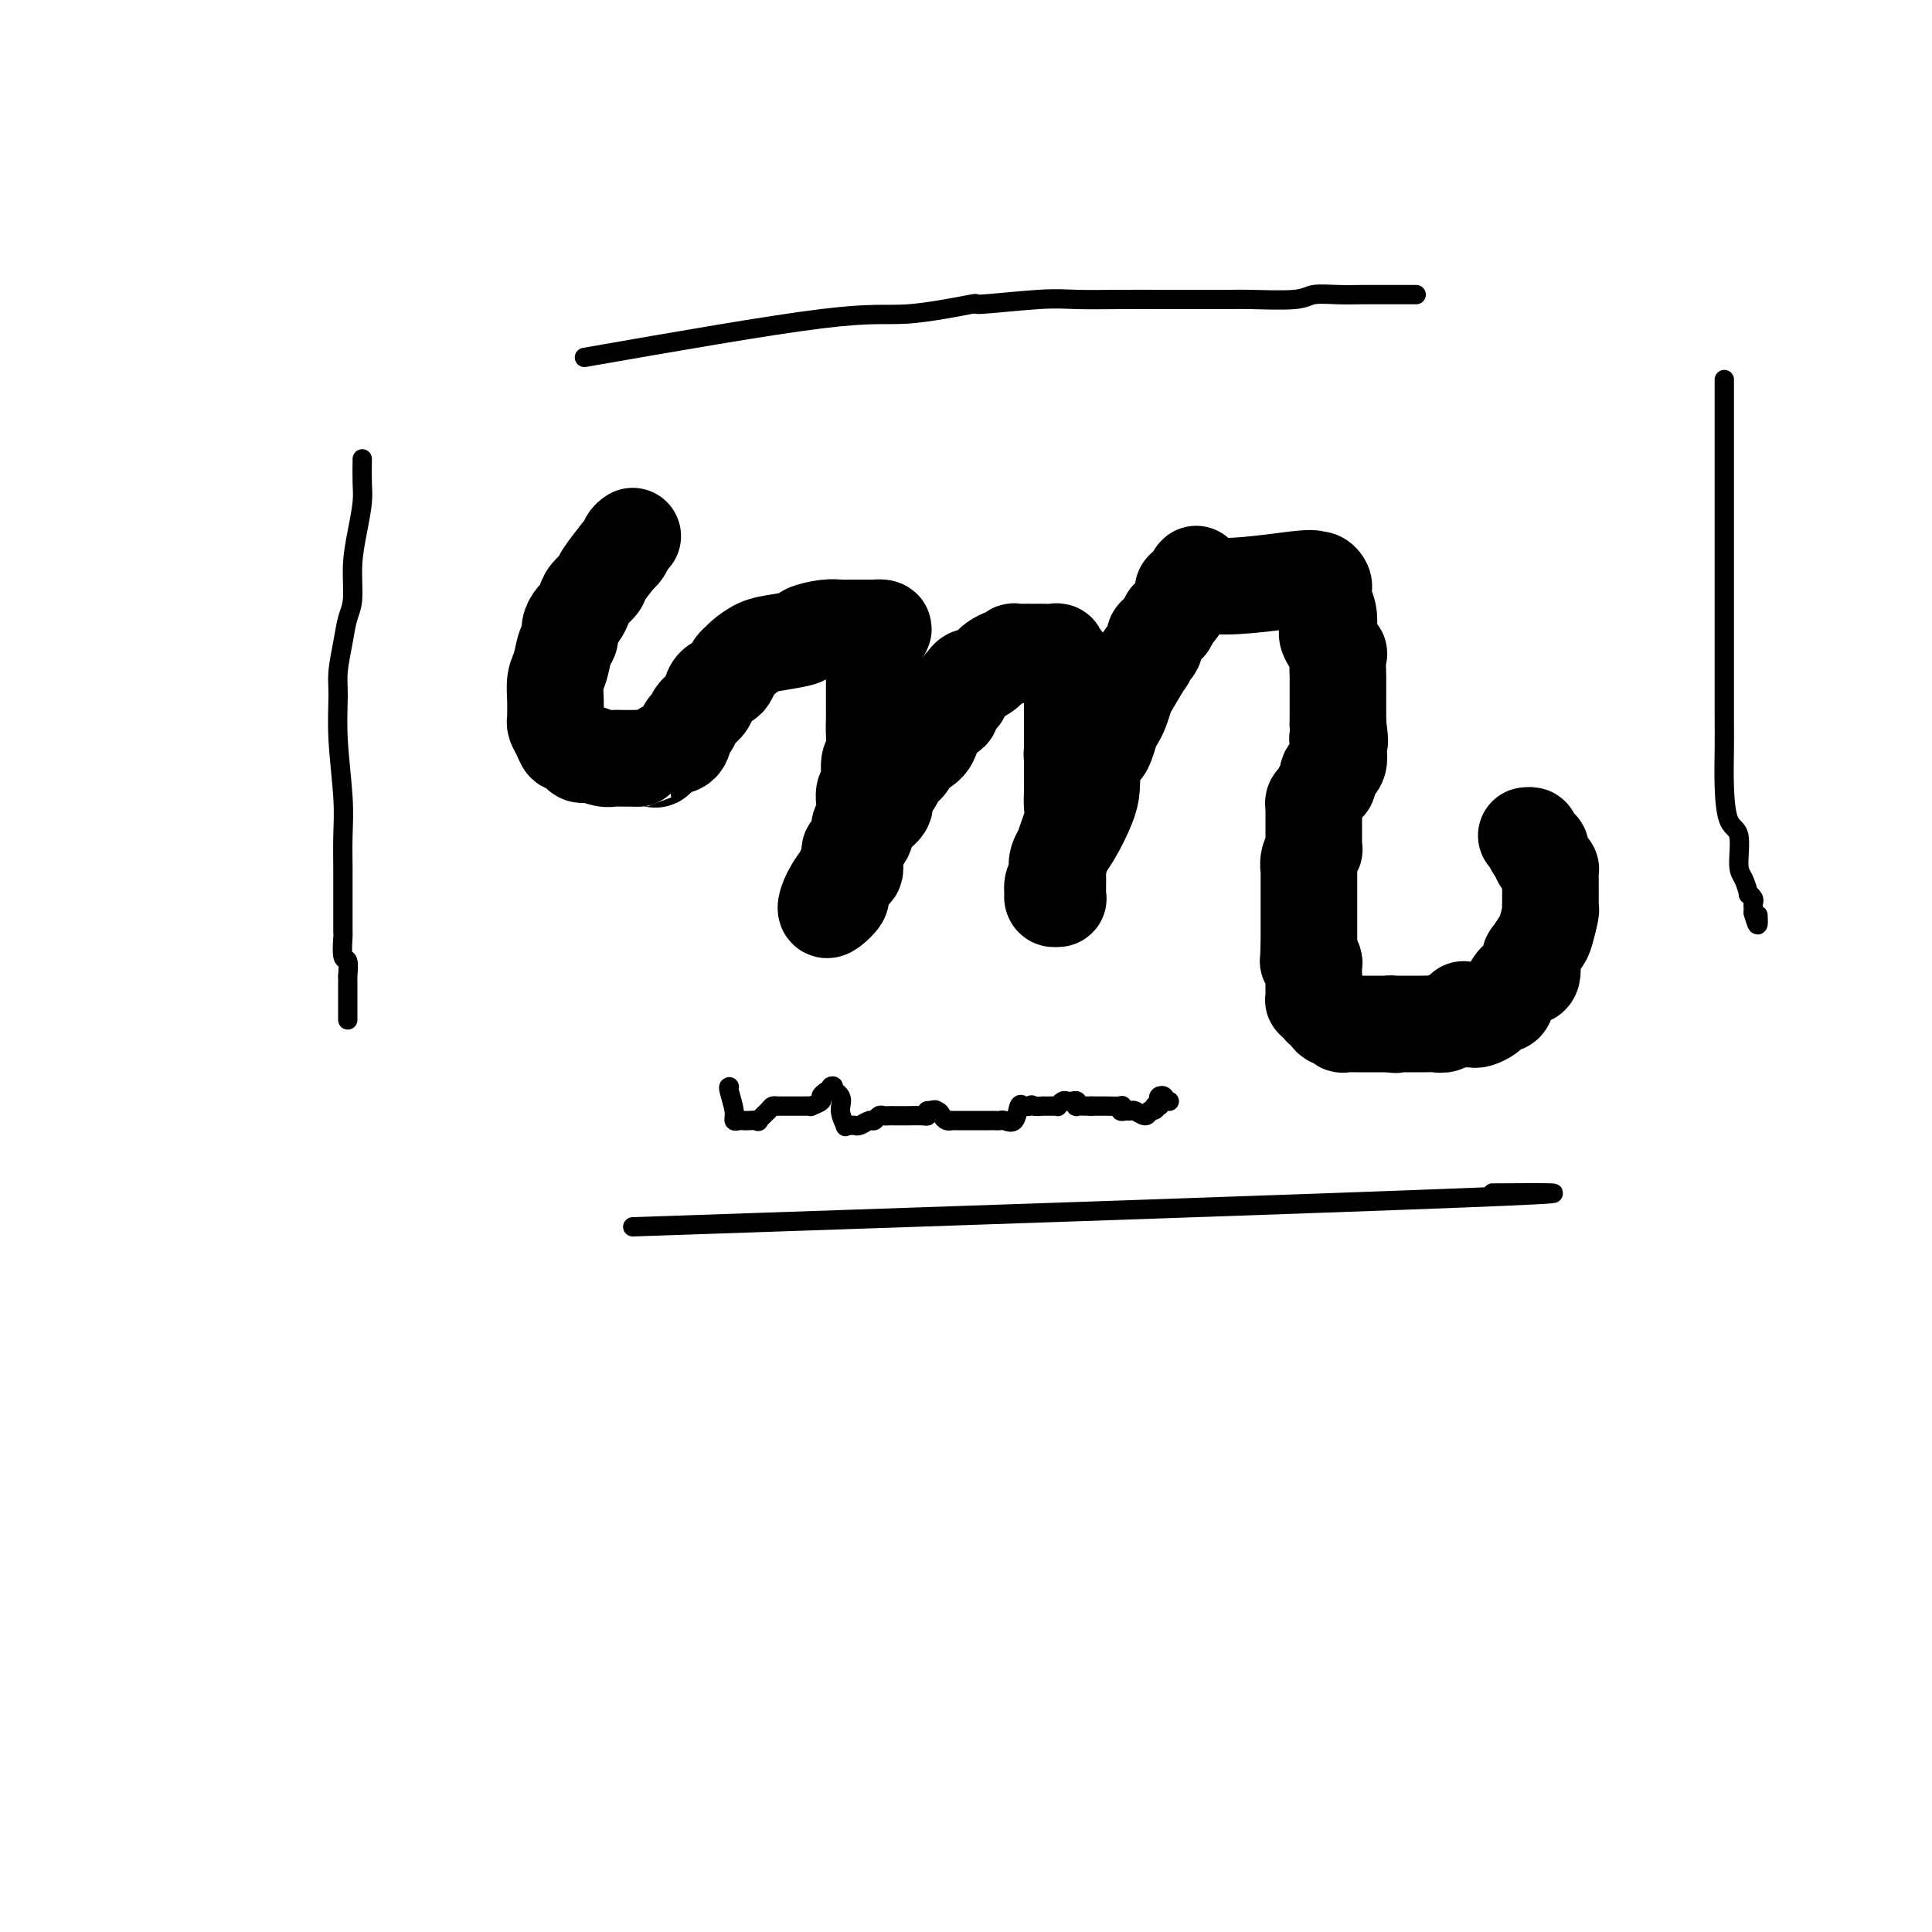 <svg viewBox='0 0 400 400' version='1.1' xmlns='http://www.w3.org/2000/svg' xmlns:xlink='http://www.w3.org/1999/xlink'><g fill='none' stroke='#000000' stroke-width='20' stroke-linecap='round' stroke-linejoin='round'><path d='M131,111c-0.346,0.234 -0.692,0.469 -1,1c-0.308,0.531 -0.578,1.360 -1,2c-0.422,0.640 -0.995,1.092 -1,1c-0.005,-0.092 0.560,-0.727 0,0c-0.560,0.727 -2.244,2.814 -3,4c-0.756,1.186 -0.583,1.469 -1,2c-0.417,0.531 -1.422,1.311 -2,2c-0.578,0.689 -0.728,1.287 -1,2c-0.272,0.713 -0.664,1.540 -1,2c-0.336,0.460 -0.615,0.553 -1,1c-0.385,0.447 -0.878,1.248 -1,2c-0.122,0.752 0.125,1.453 0,2c-0.125,0.547 -0.622,0.938 -1,2c-0.378,1.062 -0.637,2.796 -1,4c-0.363,1.204 -0.830,1.880 -1,3c-0.170,1.120 -0.043,2.684 0,4c0.043,1.316 0.001,2.385 0,3c-0.001,0.615 0.040,0.776 0,1c-0.040,0.224 -0.162,0.512 0,1c0.162,0.488 0.607,1.175 1,2c0.393,0.825 0.733,1.789 1,2c0.267,0.211 0.459,-0.332 1,0c0.541,0.332 1.429,1.539 2,2c0.571,0.461 0.824,0.176 1,0c0.176,-0.176 0.274,-0.243 1,0c0.726,0.243 2.078,0.797 3,1c0.922,0.203 1.412,0.054 2,0c0.588,-0.054 1.274,-0.015 2,0c0.726,0.015 1.493,0.004 2,0c0.507,-0.004 0.753,-0.002 1,0'/><path d='M132,157c1.972,0.163 0.903,0.071 1,0c0.097,-0.071 1.360,-0.121 2,0c0.640,0.121 0.658,0.412 1,0c0.342,-0.412 1.008,-1.528 2,-2c0.992,-0.472 2.311,-0.300 3,-1c0.689,-0.700 0.748,-2.270 1,-3c0.252,-0.730 0.696,-0.619 1,-1c0.304,-0.381 0.466,-1.254 1,-2c0.534,-0.746 1.438,-1.365 2,-2c0.562,-0.635 0.780,-1.287 1,-2c0.220,-0.713 0.440,-1.487 1,-2c0.560,-0.513 1.458,-0.766 2,-1c0.542,-0.234 0.728,-0.448 1,-1c0.272,-0.552 0.629,-1.443 1,-2c0.371,-0.557 0.755,-0.779 1,-1c0.245,-0.221 0.349,-0.440 1,-1c0.651,-0.560 1.847,-1.460 3,-2c1.153,-0.540 2.262,-0.719 4,-1c1.738,-0.281 4.104,-0.664 5,-1c0.896,-0.336 0.321,-0.626 1,-1c0.679,-0.374 2.611,-0.832 4,-1c1.389,-0.168 2.237,-0.045 3,0c0.763,0.045 1.443,0.012 2,0c0.557,-0.012 0.990,-0.003 1,0c0.010,0.003 -0.405,0.001 0,0c0.405,-0.001 1.628,-0.000 2,0c0.372,0.000 -0.106,0.000 0,0c0.106,-0.000 0.798,-0.000 1,0c0.202,0.000 -0.085,0.000 0,0c0.085,-0.000 0.543,-0.000 1,0'/><path d='M181,130c3.713,-0.327 0.995,0.856 0,2c-0.995,1.144 -0.267,2.248 0,3c0.267,0.752 0.072,1.153 0,2c-0.072,0.847 -0.019,2.140 0,3c0.019,0.860 0.006,1.288 0,2c-0.006,0.712 -0.006,1.708 0,3c0.006,1.292 0.017,2.882 0,4c-0.017,1.118 -0.061,1.766 0,3c0.061,1.234 0.227,3.056 0,4c-0.227,0.944 -0.845,1.010 -1,2c-0.155,0.990 0.154,2.904 0,4c-0.154,1.096 -0.772,1.375 -1,2c-0.228,0.625 -0.065,1.595 0,2c0.065,0.405 0.031,0.245 0,1c-0.031,0.755 -0.060,2.424 0,3c0.060,0.576 0.210,0.057 0,0c-0.210,-0.057 -0.778,0.348 -1,1c-0.222,0.652 -0.098,1.551 0,2c0.098,0.449 0.170,0.448 0,1c-0.170,0.552 -0.580,1.658 -1,2c-0.420,0.342 -0.848,-0.080 -1,0c-0.152,0.080 -0.027,0.662 0,1c0.027,0.338 -0.044,0.431 0,1c0.044,0.569 0.204,1.615 0,2c-0.204,0.385 -0.773,0.110 -1,0c-0.227,-0.110 -0.114,-0.055 0,0'/><path d='M175,180c-0.946,4.135 -0.313,2.474 0,2c0.313,-0.474 0.304,0.239 0,1c-0.304,0.761 -0.903,1.570 -1,2c-0.097,0.430 0.309,0.482 0,1c-0.309,0.518 -1.332,1.501 -2,2c-0.668,0.499 -0.980,0.513 -1,0c-0.020,-0.513 0.251,-1.554 1,-3c0.749,-1.446 1.977,-3.296 3,-4c1.023,-0.704 1.841,-0.261 2,-1c0.159,-0.739 -0.341,-2.658 0,-4c0.341,-1.342 1.524,-2.107 2,-3c0.476,-0.893 0.245,-1.916 1,-3c0.755,-1.084 2.497,-2.230 3,-3c0.503,-0.770 -0.232,-1.165 0,-2c0.232,-0.835 1.431,-2.109 2,-3c0.569,-0.891 0.507,-1.398 1,-2c0.493,-0.602 1.541,-1.298 2,-2c0.459,-0.702 0.329,-1.410 1,-2c0.671,-0.590 2.141,-1.060 3,-2c0.859,-0.940 1.106,-2.348 1,-3c-0.106,-0.652 -0.564,-0.546 0,-1c0.564,-0.454 2.152,-1.468 3,-2c0.848,-0.532 0.957,-0.580 1,-1c0.043,-0.420 0.022,-1.210 0,-2'/><path d='M197,145c4.285,-6.709 2.496,-1.983 2,-1c-0.496,0.983 0.300,-1.778 1,-3c0.700,-1.222 1.305,-0.906 2,-1c0.695,-0.094 1.481,-0.599 2,-1c0.519,-0.401 0.770,-0.700 1,-1c0.230,-0.300 0.438,-0.602 1,-1c0.562,-0.398 1.478,-0.891 2,-1c0.522,-0.109 0.651,0.167 1,0c0.349,-0.167 0.920,-0.777 1,-1c0.080,-0.223 -0.329,-0.060 0,0c0.329,0.060 1.397,0.016 2,0c0.603,-0.016 0.743,-0.004 1,0c0.257,0.004 0.633,-0.000 1,0c0.367,0.000 0.726,0.004 1,0c0.274,-0.004 0.464,-0.016 1,0c0.536,0.016 1.419,0.061 2,0c0.581,-0.061 0.858,-0.229 1,0c0.142,0.229 0.147,0.856 0,1c-0.147,0.144 -0.446,-0.194 0,0c0.446,0.194 1.636,0.921 2,2c0.364,1.079 -0.099,2.512 0,3c0.099,0.488 0.758,0.033 1,0c0.242,-0.033 0.065,0.358 0,1c-0.065,0.642 -0.017,1.535 0,2c0.017,0.465 0.005,0.500 0,1c-0.005,0.500 -0.001,1.464 0,2c0.001,0.536 0.000,0.644 0,1c-0.000,0.356 -0.000,0.959 0,2c0.000,1.041 0.000,2.521 0,4'/><path d='M222,154c0.619,3.332 0.166,2.162 0,2c-0.166,-0.162 -0.045,0.684 0,1c0.045,0.316 0.014,0.101 0,1c-0.014,0.899 -0.010,2.911 0,4c0.010,1.089 0.027,1.255 0,2c-0.027,0.745 -0.098,2.068 0,3c0.098,0.932 0.366,1.473 0,3c-0.366,1.527 -1.366,4.040 -2,6c-0.634,1.960 -0.902,3.365 -1,4c-0.098,0.635 -0.026,0.498 0,1c0.026,0.502 0.007,1.641 0,2c-0.007,0.359 -0.001,-0.062 0,0c0.001,0.062 -0.004,0.606 0,1c0.004,0.394 0.015,0.637 0,1c-0.015,0.363 -0.056,0.845 0,1c0.056,0.155 0.210,-0.017 0,0c-0.210,0.017 -0.784,0.223 -1,0c-0.216,-0.223 -0.074,-0.877 0,-1c0.074,-0.123 0.081,0.283 0,0c-0.081,-0.283 -0.250,-1.254 0,-2c0.250,-0.746 0.918,-1.265 1,-2c0.082,-0.735 -0.423,-1.686 0,-3c0.423,-1.314 1.773,-2.991 3,-5c1.227,-2.009 2.330,-4.348 3,-6c0.670,-1.652 0.906,-2.615 1,-4c0.094,-1.385 0.047,-3.193 0,-5'/><path d='M226,158c1.488,-4.992 1.708,-3.472 2,-3c0.292,0.472 0.656,-0.105 1,-1c0.344,-0.895 0.667,-2.109 1,-3c0.333,-0.891 0.675,-1.459 1,-2c0.325,-0.541 0.634,-1.055 1,-2c0.366,-0.945 0.790,-2.322 1,-3c0.210,-0.678 0.208,-0.657 1,-2c0.792,-1.343 2.379,-4.051 3,-5c0.621,-0.949 0.274,-0.138 0,0c-0.274,0.138 -0.477,-0.397 0,-1c0.477,-0.603 1.634,-1.275 2,-2c0.366,-0.725 -0.059,-1.505 0,-2c0.059,-0.495 0.603,-0.706 1,-1c0.397,-0.294 0.646,-0.671 1,-1c0.354,-0.329 0.812,-0.609 1,-1c0.188,-0.391 0.106,-0.891 0,-1c-0.106,-0.109 -0.235,0.174 0,0c0.235,-0.174 0.834,-0.806 1,-1c0.166,-0.194 -0.100,0.049 0,0c0.100,-0.049 0.565,-0.392 1,-1c0.435,-0.608 0.838,-1.483 1,-2c0.162,-0.517 0.082,-0.678 0,-1c-0.082,-0.322 -0.166,-0.806 0,-1c0.166,-0.194 0.583,-0.097 1,0'/><path d='M246,122c2.969,-5.734 0.393,-2.069 4,-1c3.607,1.069 13.398,-0.457 18,-1c4.602,-0.543 4.017,-0.102 4,0c-0.017,0.102 0.535,-0.136 1,0c0.465,0.136 0.843,0.645 1,1c0.157,0.355 0.093,0.555 0,1c-0.093,0.445 -0.213,1.136 0,2c0.213,0.864 0.761,1.902 1,3c0.239,1.098 0.169,2.256 0,3c-0.169,0.744 -0.438,1.073 0,2c0.438,0.927 1.581,2.450 2,3c0.419,0.550 0.112,0.125 0,1c-0.112,0.875 -0.030,3.049 0,4c0.030,0.951 0.008,0.678 0,1c-0.008,0.322 -0.002,1.238 0,2c0.002,0.762 0.001,1.369 0,2c-0.001,0.631 -0.000,1.285 0,2c0.000,0.715 0.000,1.490 0,2c-0.000,0.510 -0.000,0.755 0,1'/><path d='M277,150c0.771,5.265 0.199,3.427 0,3c-0.199,-0.427 -0.024,0.558 0,1c0.024,0.442 -0.102,0.341 0,1c0.102,0.659 0.431,2.078 0,3c-0.431,0.922 -1.622,1.346 -2,2c-0.378,0.654 0.056,1.538 0,2c-0.056,0.462 -0.604,0.504 -1,1c-0.396,0.496 -0.642,1.447 -1,2c-0.358,0.553 -0.828,0.708 -1,1c-0.172,0.292 -0.046,0.722 0,1c0.046,0.278 0.012,0.406 0,1c-0.012,0.594 -0.003,1.654 0,2c0.003,0.346 0.001,-0.022 0,0c-0.001,0.022 0.001,0.435 0,1c-0.001,0.565 -0.004,1.281 0,2c0.004,0.719 0.015,1.440 0,2c-0.015,0.560 -0.057,0.957 0,1c0.057,0.043 0.211,-0.268 0,0c-0.211,0.268 -0.789,1.116 -1,2c-0.211,0.884 -0.057,1.802 0,2c0.057,0.198 0.015,-0.326 0,0c-0.015,0.326 -0.004,1.502 0,2c0.004,0.498 0.001,0.317 0,1c-0.001,0.683 -0.000,2.229 0,3c0.000,0.771 0.000,0.768 0,1c-0.000,0.232 -0.000,0.700 0,2c0.000,1.300 0.000,3.431 0,4c-0.000,0.569 -0.000,-0.424 0,0c0.000,0.424 0.000,2.264 0,3c-0.000,0.736 -0.000,0.368 0,0'/><path d='M271,196c-0.215,5.040 -0.254,2.640 0,2c0.254,-0.640 0.800,0.480 1,1c0.200,0.520 0.054,0.440 0,1c-0.054,0.560 -0.014,1.762 0,2c0.014,0.238 0.003,-0.487 0,0c-0.003,0.487 0.002,2.186 0,3c-0.002,0.814 -0.012,0.744 0,1c0.012,0.256 0.046,0.838 0,1c-0.046,0.162 -0.171,-0.098 0,0c0.171,0.098 0.637,0.552 1,1c0.363,0.448 0.623,0.891 1,1c0.377,0.109 0.870,-0.115 1,0c0.130,0.115 -0.105,0.571 0,1c0.105,0.429 0.548,0.833 1,1c0.452,0.167 0.912,0.097 1,0c0.088,-0.097 -0.197,-0.222 0,0c0.197,0.222 0.874,0.792 1,1c0.126,0.208 -0.301,0.056 0,0c0.301,-0.056 1.328,-0.015 2,0c0.672,0.015 0.988,0.004 1,0c0.012,-0.004 -0.281,-0.001 0,0c0.281,0.001 1.136,0.000 2,0c0.864,-0.000 1.737,-0.000 2,0c0.263,0.000 -0.084,0.000 0,0c0.084,-0.000 0.600,-0.000 1,0c0.400,0.000 0.686,0.000 1,0c0.314,-0.000 0.657,-0.000 1,0'/><path d='M288,212c1.963,0.309 0.371,0.083 0,0c-0.371,-0.083 0.478,-0.022 1,0c0.522,0.022 0.717,0.006 1,0c0.283,-0.006 0.652,-0.002 1,0c0.348,0.002 0.673,0.000 1,0c0.327,-0.000 0.655,0.001 1,0c0.345,-0.001 0.708,-0.004 1,0c0.292,0.004 0.512,0.016 1,0c0.488,-0.016 1.244,-0.060 2,0c0.756,0.060 1.513,0.222 2,0c0.487,-0.222 0.705,-0.830 1,-1c0.295,-0.170 0.667,0.099 1,0c0.333,-0.099 0.628,-0.565 1,-1c0.372,-0.435 0.821,-0.839 1,-1c0.179,-0.161 0.090,-0.081 0,0'/><path d='M303,211c-0.087,-0.002 -0.174,-0.004 0,0c0.174,0.004 0.609,0.012 1,0c0.391,-0.012 0.739,-0.046 1,0c0.261,0.046 0.437,0.170 1,0c0.563,-0.170 1.514,-0.635 2,-1c0.486,-0.365 0.506,-0.631 1,-1c0.494,-0.369 1.463,-0.843 2,-1c0.537,-0.157 0.641,0.001 1,-1c0.359,-1.001 0.972,-3.163 2,-4c1.028,-0.837 2.470,-0.351 3,-1c0.530,-0.649 0.149,-2.433 0,-3c-0.149,-0.567 -0.065,0.083 0,0c0.065,-0.083 0.112,-0.898 0,-1c-0.112,-0.102 -0.384,0.509 0,0c0.384,-0.509 1.423,-2.138 2,-3c0.577,-0.862 0.690,-0.956 1,-2c0.310,-1.044 0.815,-3.039 1,-4c0.185,-0.961 0.050,-0.888 0,-1c-0.050,-0.112 -0.013,-0.410 0,-1c0.013,-0.590 0.003,-1.472 0,-2c-0.003,-0.528 -0.000,-0.701 0,-1c0.000,-0.299 -0.003,-0.724 0,-1c0.003,-0.276 0.011,-0.403 0,-1c-0.011,-0.597 -0.042,-1.666 0,-2c0.042,-0.334 0.155,0.065 0,0c-0.155,-0.065 -0.580,-0.594 -1,-1c-0.420,-0.406 -0.834,-0.687 -1,-1c-0.166,-0.313 -0.083,-0.656 0,-1'/><path d='M319,177c-0.266,-2.111 0.069,-1.389 0,-1c-0.069,0.389 -0.540,0.444 -1,0c-0.460,-0.444 -0.907,-1.387 -1,-2c-0.093,-0.613 0.167,-0.896 0,-1c-0.167,-0.104 -0.762,-0.030 -1,0c-0.238,0.030 -0.119,0.015 0,0'/></g>
<g fill='none' stroke='#000000' stroke-width='4' stroke-linecap='round' stroke-linejoin='round'><path d='M131,254c71.167,-2.417 142.333,-4.833 172,-6c29.667,-1.167 17.833,-1.083 6,-1'/><path d='M75,95c-0.022,1.799 -0.043,3.598 0,5c0.043,1.402 0.152,2.408 0,4c-0.152,1.592 -0.565,3.771 -1,6c-0.435,2.229 -0.891,4.508 -1,7c-0.109,2.492 0.129,5.198 0,7c-0.129,1.802 -0.624,2.699 -1,4c-0.376,1.301 -0.633,3.007 -1,5c-0.367,1.993 -0.845,4.274 -1,6c-0.155,1.726 0.011,2.898 0,5c-0.011,2.102 -0.199,5.136 0,9c0.199,3.864 0.785,8.560 1,12c0.215,3.440 0.058,5.625 0,8c-0.058,2.375 -0.015,4.939 0,7c0.015,2.061 0.004,3.620 0,5c-0.004,1.380 -0.002,2.581 0,3c0.002,0.419 0.004,0.057 0,1c-0.004,0.943 -0.015,3.193 0,4c0.015,0.807 0.057,0.173 0,1c-0.057,0.827 -0.211,3.117 0,4c0.211,0.883 0.789,0.359 1,1c0.211,0.641 0.057,2.447 0,3c-0.057,0.553 -0.015,-0.148 0,0c0.015,0.148 0.004,1.143 0,2c-0.004,0.857 -0.001,1.575 0,2c0.001,0.425 0.000,0.557 0,1c-0.000,0.443 -0.000,1.196 0,2c0.000,0.804 0.000,1.658 0,2c-0.000,0.342 -0.000,0.171 0,0'/><path d='M121,74c19.072,-3.331 38.144,-6.662 49,-8c10.856,-1.338 13.495,-0.684 18,-1c4.505,-0.316 10.876,-1.601 13,-2c2.124,-0.399 0.002,0.089 2,0c1.998,-0.089 8.116,-0.756 12,-1c3.884,-0.244 5.532,-0.065 8,0c2.468,0.065 5.754,0.018 9,0c3.246,-0.018 6.452,-0.005 9,0c2.548,0.005 4.436,0.001 5,0c0.564,-0.001 -0.198,-0.000 0,0c0.198,0.000 1.355,0.000 2,0c0.645,-0.000 0.778,-0.000 1,0c0.222,0.000 0.531,0.001 1,0c0.469,-0.001 1.096,-0.004 2,0c0.904,0.004 2.085,0.015 3,0c0.915,-0.015 1.562,-0.057 4,0c2.438,0.057 6.665,0.211 9,0c2.335,-0.211 2.776,-0.789 4,-1c1.224,-0.211 3.230,-0.057 5,0c1.770,0.057 3.305,0.015 5,0c1.695,-0.015 3.551,-0.004 5,0c1.449,0.004 2.492,0.001 3,0c0.508,-0.001 0.483,-0.000 1,0c0.517,0.000 1.576,0.000 2,0c0.424,-0.000 0.212,-0.000 0,0'/><path d='M357,79c0.000,0.123 0.000,0.246 0,0c-0.000,-0.246 -0.000,-0.860 0,0c0.000,0.860 0.000,3.196 0,4c-0.000,0.804 -0.000,0.078 0,1c0.000,0.922 0.000,3.493 0,5c-0.000,1.507 -0.000,1.948 0,3c0.000,1.052 0.000,2.713 0,5c-0.000,2.287 -0.000,5.201 0,7c0.000,1.799 0.000,2.484 0,4c-0.000,1.516 -0.000,3.862 0,6c0.000,2.138 0.000,4.069 0,6c-0.000,1.931 -0.000,3.863 0,6c0.000,2.137 0.000,4.480 0,7c-0.000,2.520 -0.000,5.217 0,7c0.000,1.783 0.002,2.653 0,4c-0.002,1.347 -0.007,3.172 0,5c0.007,1.828 0.026,3.659 0,6c-0.026,2.341 -0.095,5.192 0,8c0.095,2.808 0.355,5.573 1,7c0.645,1.427 1.674,1.516 2,3c0.326,1.484 -0.053,4.362 0,6c0.053,1.638 0.536,2.035 1,3c0.464,0.965 0.909,2.496 1,3c0.091,0.504 -0.172,-0.020 0,0c0.172,0.020 0.778,0.583 1,1c0.222,0.417 0.060,0.689 0,1c-0.060,0.311 -0.017,0.660 0,1c0.017,0.340 0.009,0.670 0,1'/><path d='M363,189c1.156,4.267 1.044,1.933 1,1c-0.044,-0.933 -0.022,-0.467 0,0'/><path d='M151,225c-0.119,0.030 -0.239,0.061 0,1c0.239,0.939 0.836,2.788 1,4c0.164,1.212 -0.106,1.788 0,2c0.106,0.212 0.587,0.058 1,0c0.413,-0.058 0.759,-0.022 1,0c0.241,0.022 0.379,0.030 1,0c0.621,-0.030 1.725,-0.099 2,0c0.275,0.099 -0.280,0.366 0,0c0.280,-0.366 1.395,-1.366 2,-2c0.605,-0.634 0.701,-0.902 1,-1c0.299,-0.098 0.800,-0.026 1,0c0.200,0.026 0.099,0.007 0,0c-0.099,-0.007 -0.195,-0.002 0,0c0.195,0.002 0.682,0.001 1,0c0.318,-0.001 0.468,-0.000 1,0c0.532,0.000 1.447,0.001 2,0c0.553,-0.001 0.744,-0.003 1,0c0.256,0.003 0.576,0.012 1,0c0.424,-0.012 0.954,-0.045 1,0c0.046,0.045 -0.390,0.167 0,0c0.390,-0.167 1.605,-0.622 2,-1c0.395,-0.378 -0.030,-0.679 0,-1c0.030,-0.321 0.515,-0.660 1,-1'/><path d='M171,226c2.730,-1.240 1.057,-1.341 1,-1c-0.057,0.341 1.504,1.125 2,2c0.496,0.875 -0.074,1.842 0,3c0.074,1.158 0.792,2.508 1,3c0.208,0.492 -0.095,0.128 0,0c0.095,-0.128 0.589,-0.019 1,0c0.411,0.019 0.740,-0.051 1,0c0.260,0.051 0.451,0.224 1,0c0.549,-0.224 1.457,-0.845 2,-1c0.543,-0.155 0.723,0.155 1,0c0.277,-0.155 0.651,-0.773 1,-1c0.349,-0.227 0.671,-0.061 1,0c0.329,0.061 0.663,0.016 1,0c0.337,-0.016 0.675,-0.005 1,0c0.325,0.005 0.637,0.002 1,0c0.363,-0.002 0.777,-0.003 1,0c0.223,0.003 0.256,0.011 1,0c0.744,-0.011 2.200,-0.041 3,0c0.800,0.041 0.943,0.155 1,0c0.057,-0.155 0.029,-0.577 0,-1'/><path d='M192,230c2.809,-0.452 1.331,-0.083 1,0c-0.331,0.083 0.485,-0.121 1,0c0.515,0.121 0.729,0.568 1,1c0.271,0.432 0.597,0.848 1,1c0.403,0.152 0.881,0.041 1,0c0.119,-0.041 -0.123,-0.011 0,0c0.123,0.011 0.610,0.003 1,0c0.390,-0.003 0.683,-0.001 1,0c0.317,0.001 0.658,0.000 1,0c0.342,-0.000 0.687,-0.000 1,0c0.313,0.000 0.596,0.000 1,0c0.404,-0.000 0.931,-0.000 1,0c0.069,0.000 -0.318,0.000 0,0c0.318,-0.000 1.341,-0.001 2,0c0.659,0.001 0.954,0.003 1,0c0.046,-0.003 -0.156,-0.012 0,0c0.156,0.012 0.672,0.046 1,0c0.328,-0.046 0.470,-0.170 1,0c0.530,0.170 1.449,0.634 2,0c0.551,-0.634 0.735,-2.366 1,-3c0.265,-0.634 0.610,-0.171 1,0c0.390,0.171 0.826,0.049 1,0c0.174,-0.049 0.087,-0.024 0,0'/><path d='M213,229c0.875,-0.464 0.563,-0.124 1,0c0.437,0.124 1.624,0.033 2,0c0.376,-0.033 -0.058,-0.008 0,0c0.058,0.008 0.607,-0.002 1,0c0.393,0.002 0.630,0.014 1,0c0.370,-0.014 0.872,-0.056 1,0c0.128,0.056 -0.120,0.210 0,0c0.120,-0.210 0.607,-0.785 1,-1c0.393,-0.215 0.692,-0.072 1,0c0.308,0.072 0.625,0.072 1,0c0.375,-0.072 0.808,-0.215 1,0c0.192,0.215 0.144,0.790 0,1c-0.144,0.210 -0.385,0.057 0,0c0.385,-0.057 1.396,-0.016 2,0c0.604,0.016 0.802,0.008 1,0'/><path d='M226,229c2.255,0.000 1.393,0.000 1,0c-0.393,-0.000 -0.319,-0.000 0,0c0.319,0.000 0.881,0.000 1,0c0.119,-0.000 -0.206,-0.001 0,0c0.206,0.001 0.944,0.004 1,0c0.056,-0.004 -0.571,-0.015 0,0c0.571,0.015 2.338,0.057 3,0c0.662,-0.057 0.218,-0.213 0,0c-0.218,0.213 -0.209,0.793 0,1c0.209,0.207 0.620,0.039 1,0c0.380,-0.039 0.731,0.051 1,0c0.269,-0.051 0.457,-0.245 1,0c0.543,0.245 1.441,0.927 2,1c0.559,0.073 0.780,-0.464 1,-1'/><path d='M238,230c2.023,-0.084 1.082,-0.794 1,-1c-0.082,-0.206 0.696,0.092 1,0c0.304,-0.092 0.133,-0.575 0,-1c-0.133,-0.425 -0.228,-0.793 0,-1c0.228,-0.207 0.779,-0.251 1,0c0.221,0.251 0.112,0.799 0,1c-0.112,0.201 -0.226,0.054 0,0c0.226,-0.054 0.792,-0.014 1,0c0.208,0.014 0.060,0.004 0,0c-0.060,-0.004 -0.030,-0.002 0,0'/></g>
</svg>